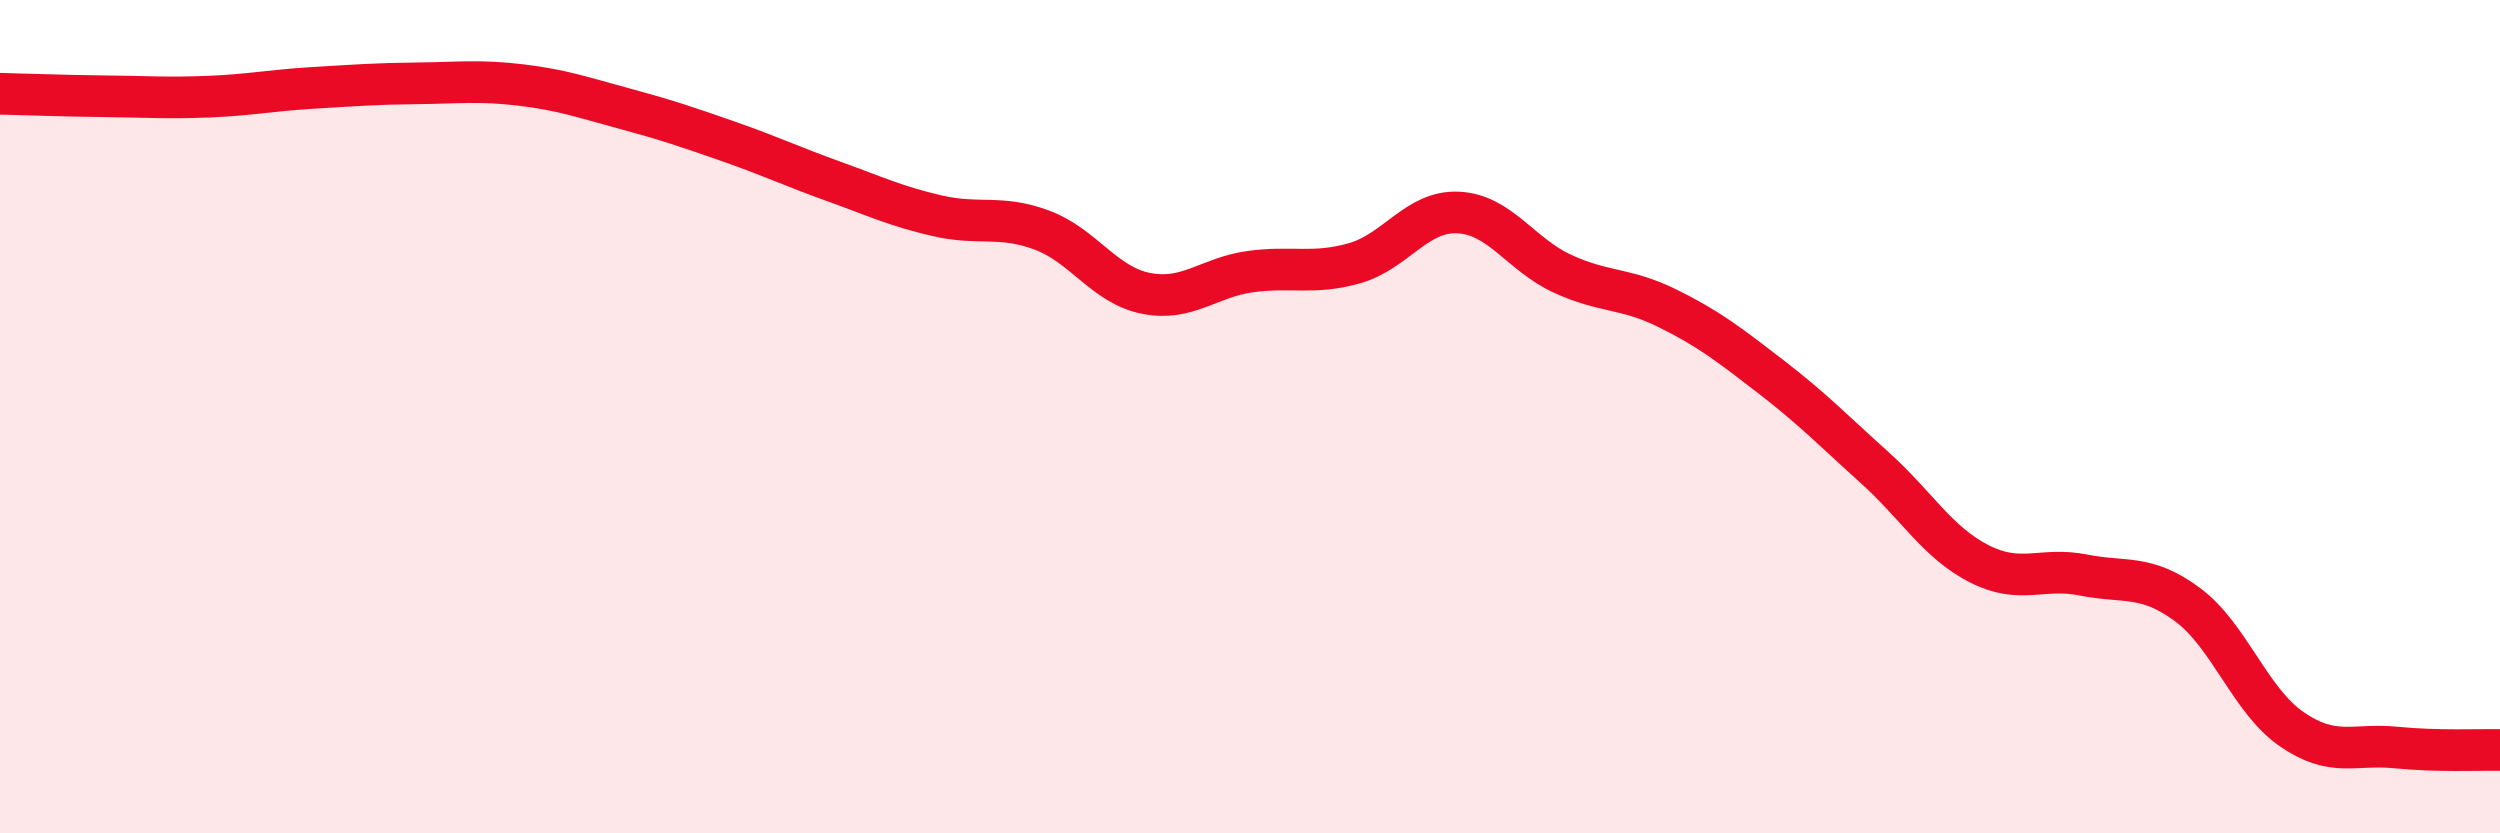
    <svg width="60" height="20" viewBox="0 0 60 20" xmlns="http://www.w3.org/2000/svg">
      <path
        d="M 0,2.25 C 0.5,2.26 1.5,2.3 2.5,2.31 C 3.5,2.32 4,2.36 5,2.32 C 6,2.28 6.5,2.17 7.5,2.11 C 8.5,2.05 9,2.01 10,2 C 11,1.99 11.5,1.92 12.5,2.04 C 13.5,2.16 14,2.34 15,2.61 C 16,2.88 16.5,3.05 17.5,3.4 C 18.5,3.75 19,3.99 20,4.35 C 21,4.71 21.5,4.95 22.5,5.18 C 23.5,5.41 24,5.15 25,5.52 C 26,5.89 26.5,6.84 27.5,7.04 C 28.5,7.24 29,6.66 30,6.52 C 31,6.38 31.5,6.6 32.5,6.32 C 33.5,6.04 34,5.05 35,5.1 C 36,5.15 36.5,6.11 37.5,6.57 C 38.5,7.03 39,6.9 40,7.39 C 41,7.88 41.5,8.27 42.5,9.04 C 43.5,9.81 44,10.33 45,11.23 C 46,12.13 46.5,13.02 47.5,13.53 C 48.5,14.04 49,13.6 50,13.8 C 51,14 51.5,13.77 52.5,14.51 C 53.5,15.25 54,16.81 55,17.5 C 56,18.19 56.5,17.84 57.5,17.94 C 58.5,18.04 59.5,17.99 60,18L60 20L0 20Z"
        fill="#EB0A25"
        opacity="0.1"
        stroke-linecap="round"
        stroke-linejoin="round"
      />
      <path
        d="M 0,2.25 C 0.5,2.26 1.5,2.3 2.5,2.31 C 3.5,2.32 4,2.36 5,2.32 C 6,2.28 6.5,2.17 7.5,2.11 C 8.5,2.05 9,2.01 10,2 C 11,1.99 11.5,1.92 12.5,2.04 C 13.5,2.16 14,2.34 15,2.61 C 16,2.88 16.5,3.05 17.5,3.4 C 18.5,3.75 19,3.99 20,4.35 C 21,4.71 21.5,4.95 22.5,5.18 C 23.5,5.41 24,5.15 25,5.52 C 26,5.89 26.5,6.84 27.5,7.04 C 28.5,7.24 29,6.66 30,6.52 C 31,6.38 31.5,6.6 32.5,6.32 C 33.5,6.04 34,5.05 35,5.1 C 36,5.15 36.5,6.11 37.5,6.57 C 38.5,7.03 39,6.9 40,7.39 C 41,7.88 41.5,8.27 42.5,9.04 C 43.5,9.81 44,10.33 45,11.23 C 46,12.13 46.5,13.02 47.5,13.53 C 48.5,14.04 49,13.6 50,13.8 C 51,14 51.5,13.77 52.5,14.51 C 53.5,15.25 54,16.81 55,17.5 C 56,18.19 56.5,17.84 57.5,17.94 C 58.5,18.04 59.5,17.99 60,18"
        stroke="#EB0A25"
        stroke-width="1"
        fill="none"
        stroke-linecap="round"
        stroke-linejoin="round"
      />
    </svg>
  